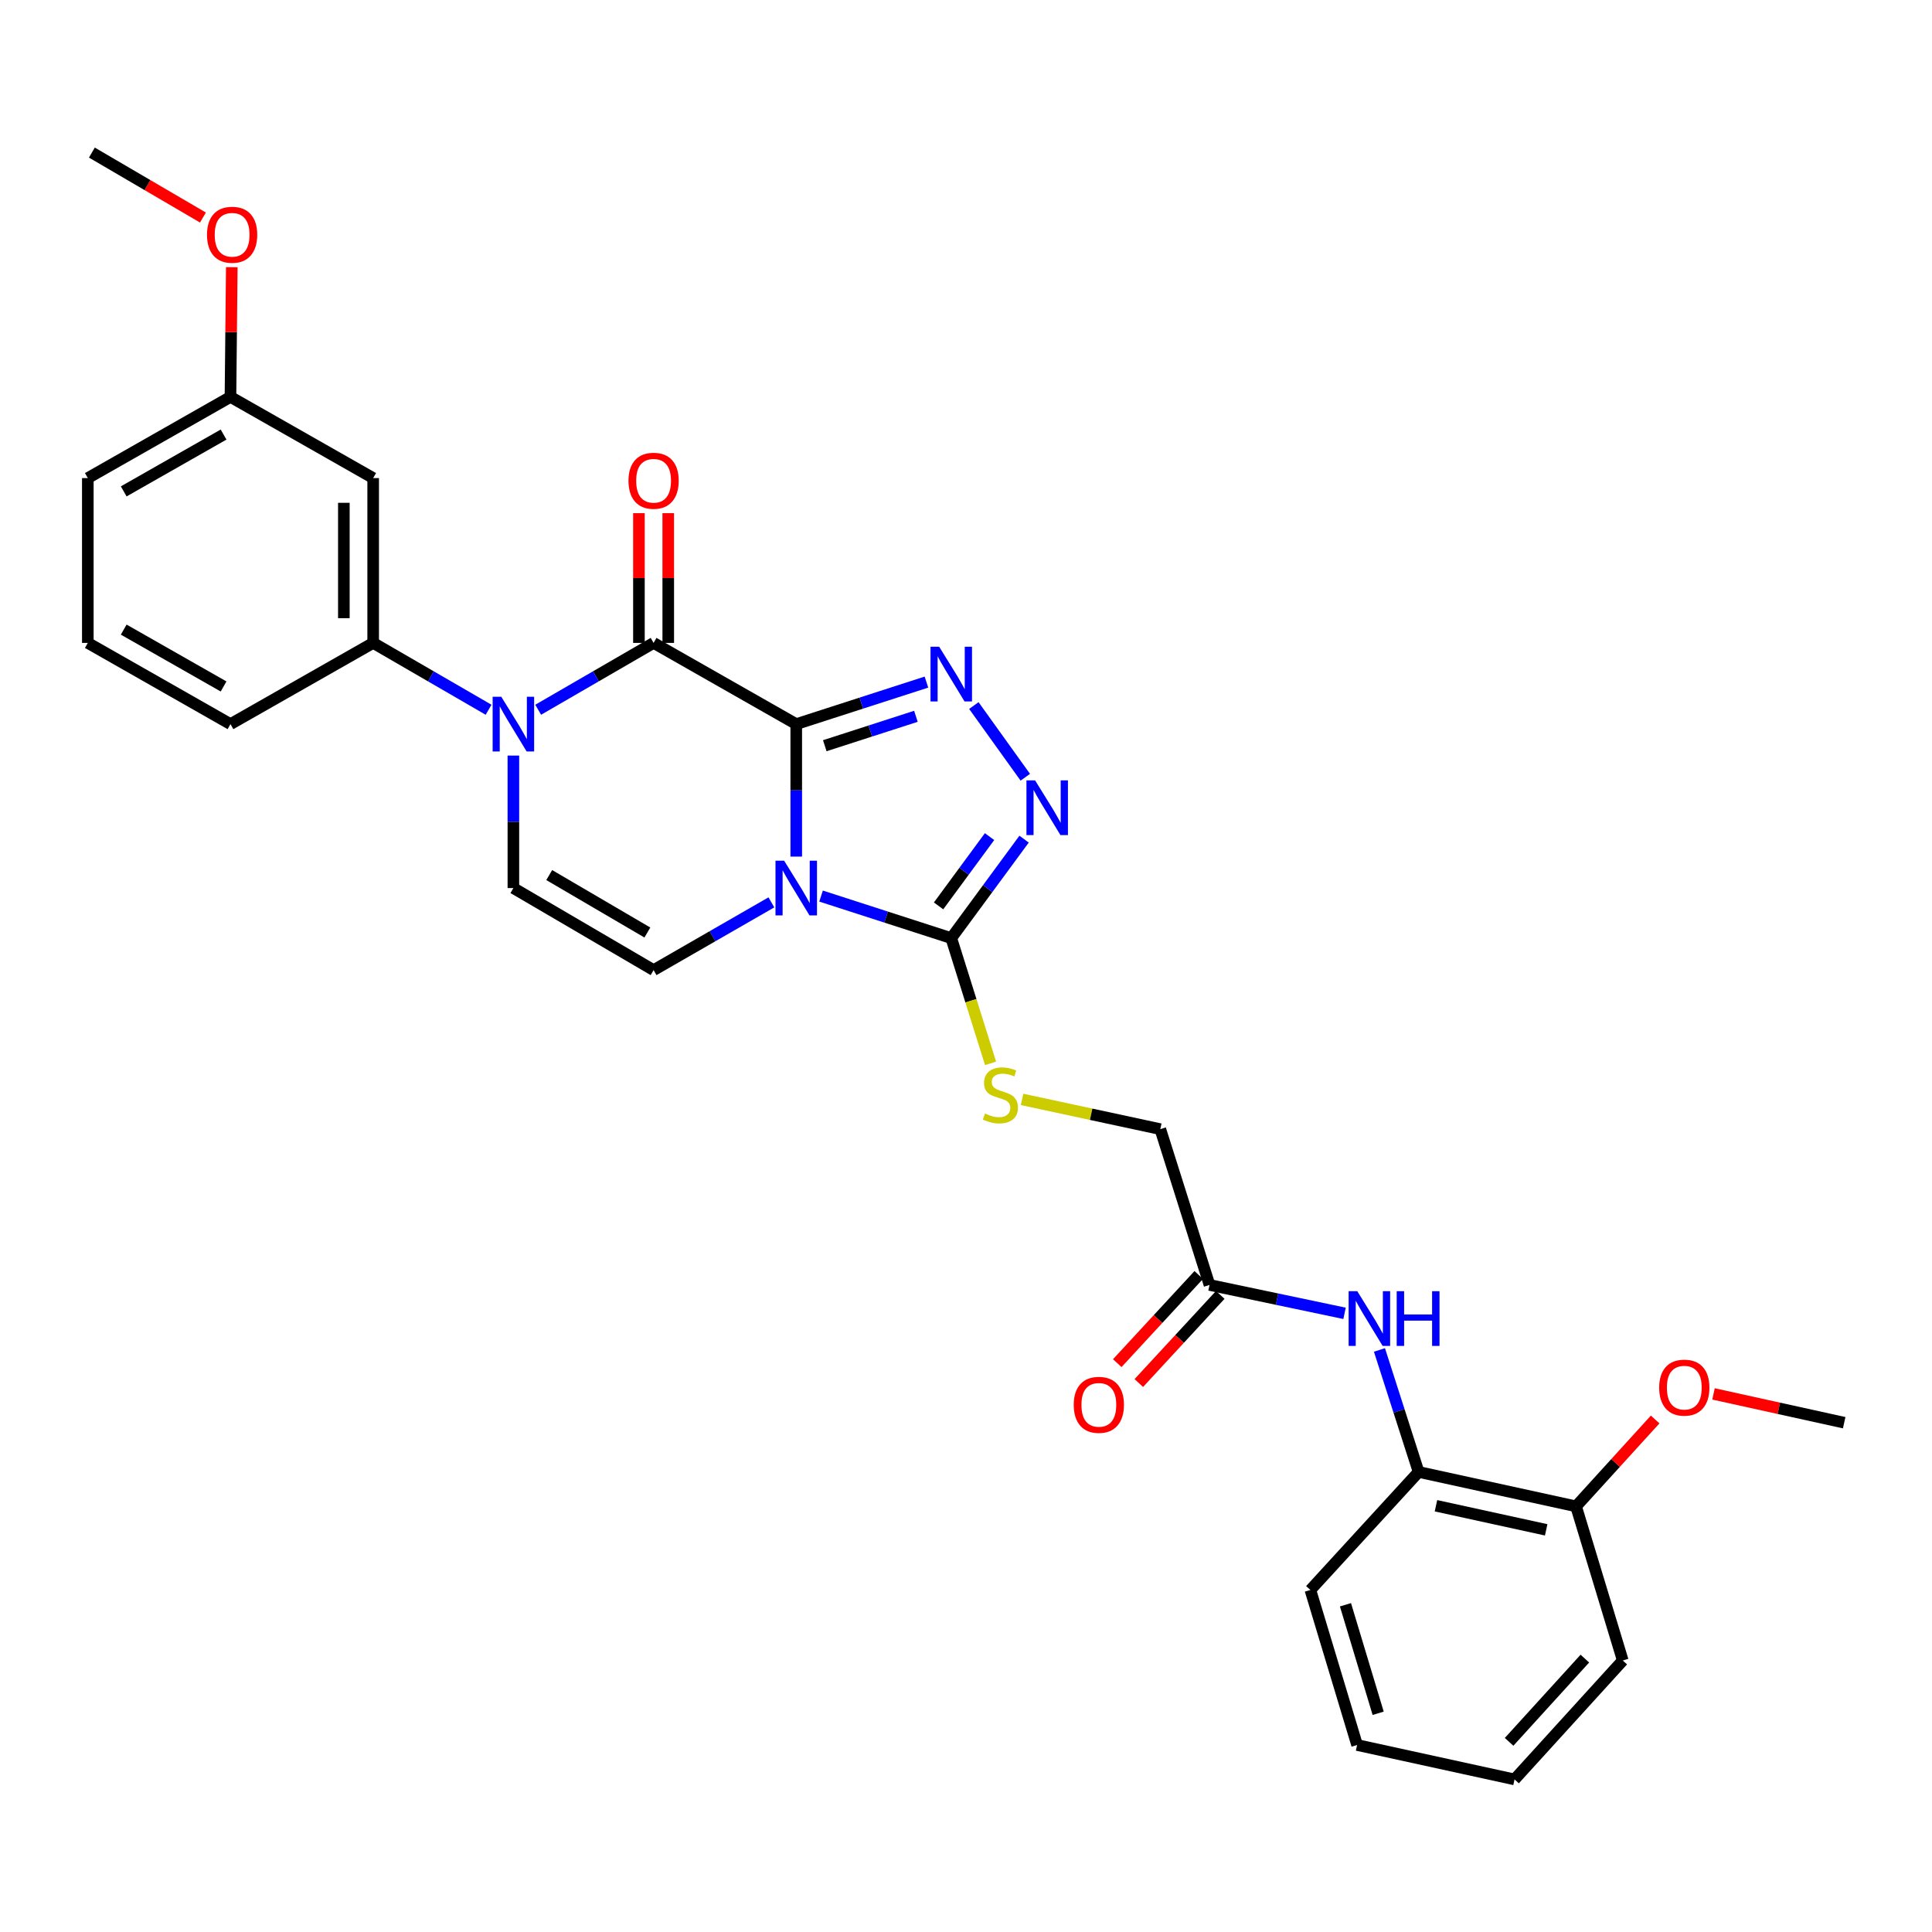 <?xml version='1.0' encoding='iso-8859-1'?>
<svg version='1.1' baseProfile='full'
              xmlns='http://www.w3.org/2000/svg'
                      xmlns:rdkit='http://www.rdkit.org/xml'
                      xmlns:xlink='http://www.w3.org/1999/xlink'
                  xml:space='preserve'
width='1000px' height='1000px' viewBox='0 0 1000 1000'>
<!-- END OF HEADER -->
<rect style='opacity:1.0;fill:#FFFFFF;stroke:none' width='1000' height='1000' x='0' y='0'> </rect>
<path class='bond-0' d='M 412.134,374.803 L 412.134,409.09' style='fill:none;fill-rule:evenodd;stroke:#000000;stroke-width:6px;stroke-linecap:butt;stroke-linejoin:miter;stroke-opacity:1' />
<path class='bond-0' d='M 412.134,409.09 L 412.134,443.377' style='fill:none;fill-rule:evenodd;stroke:#0000FF;stroke-width:6px;stroke-linecap:butt;stroke-linejoin:miter;stroke-opacity:1' />
<path class='bond-1' d='M 412.134,374.803 L 338.298,332.767' style='fill:none;fill-rule:evenodd;stroke:#000000;stroke-width:6px;stroke-linecap:butt;stroke-linejoin:miter;stroke-opacity:1' />
<path class='bond-2' d='M 412.134,374.803 L 445.828,363.927' style='fill:none;fill-rule:evenodd;stroke:#000000;stroke-width:6px;stroke-linecap:butt;stroke-linejoin:miter;stroke-opacity:1' />
<path class='bond-2' d='M 445.828,363.927 L 479.522,353.051' style='fill:none;fill-rule:evenodd;stroke:#0000FF;stroke-width:6px;stroke-linecap:butt;stroke-linejoin:miter;stroke-opacity:1' />
<path class='bond-2' d='M 426.904,385.982 L 450.49,378.369' style='fill:none;fill-rule:evenodd;stroke:#000000;stroke-width:6px;stroke-linecap:butt;stroke-linejoin:miter;stroke-opacity:1' />
<path class='bond-2' d='M 450.49,378.369 L 474.076,370.755' style='fill:none;fill-rule:evenodd;stroke:#0000FF;stroke-width:6px;stroke-linecap:butt;stroke-linejoin:miter;stroke-opacity:1' />
<path class='bond-4' d='M 424.982,463.807 L 458.676,474.687' style='fill:none;fill-rule:evenodd;stroke:#0000FF;stroke-width:6px;stroke-linecap:butt;stroke-linejoin:miter;stroke-opacity:1' />
<path class='bond-4' d='M 458.676,474.687 L 492.37,485.567' style='fill:none;fill-rule:evenodd;stroke:#000000;stroke-width:6px;stroke-linecap:butt;stroke-linejoin:miter;stroke-opacity:1' />
<path class='bond-6' d='M 399.265,467.062 L 368.781,484.597' style='fill:none;fill-rule:evenodd;stroke:#0000FF;stroke-width:6px;stroke-linecap:butt;stroke-linejoin:miter;stroke-opacity:1' />
<path class='bond-6' d='M 368.781,484.597 L 338.298,502.133' style='fill:none;fill-rule:evenodd;stroke:#000000;stroke-width:6px;stroke-linecap:butt;stroke-linejoin:miter;stroke-opacity:1' />
<path class='bond-3' d='M 338.298,332.767 L 308.43,350.067' style='fill:none;fill-rule:evenodd;stroke:#000000;stroke-width:6px;stroke-linecap:butt;stroke-linejoin:miter;stroke-opacity:1' />
<path class='bond-3' d='M 308.43,350.067 L 278.562,367.368' style='fill:none;fill-rule:evenodd;stroke:#0000FF;stroke-width:6px;stroke-linecap:butt;stroke-linejoin:miter;stroke-opacity:1' />
<path class='bond-14' d='M 345.885,332.767 L 345.885,299.191' style='fill:none;fill-rule:evenodd;stroke:#000000;stroke-width:6px;stroke-linecap:butt;stroke-linejoin:miter;stroke-opacity:1' />
<path class='bond-14' d='M 345.885,299.191 L 345.885,265.615' style='fill:none;fill-rule:evenodd;stroke:#FF0000;stroke-width:6px;stroke-linecap:butt;stroke-linejoin:miter;stroke-opacity:1' />
<path class='bond-14' d='M 330.71,332.767 L 330.71,299.191' style='fill:none;fill-rule:evenodd;stroke:#000000;stroke-width:6px;stroke-linecap:butt;stroke-linejoin:miter;stroke-opacity:1' />
<path class='bond-14' d='M 330.71,299.191 L 330.71,265.615' style='fill:none;fill-rule:evenodd;stroke:#FF0000;stroke-width:6px;stroke-linecap:butt;stroke-linejoin:miter;stroke-opacity:1' />
<path class='bond-5' d='M 504.062,365.193 L 530.696,402.299' style='fill:none;fill-rule:evenodd;stroke:#0000FF;stroke-width:6px;stroke-linecap:butt;stroke-linejoin:miter;stroke-opacity:1' />
<path class='bond-7' d='M 265.726,391.084 L 265.726,425.372' style='fill:none;fill-rule:evenodd;stroke:#0000FF;stroke-width:6px;stroke-linecap:butt;stroke-linejoin:miter;stroke-opacity:1' />
<path class='bond-7' d='M 265.726,425.372 L 265.726,459.659' style='fill:none;fill-rule:evenodd;stroke:#000000;stroke-width:6px;stroke-linecap:butt;stroke-linejoin:miter;stroke-opacity:1' />
<path class='bond-8' d='M 252.889,367.368 L 223.021,350.067' style='fill:none;fill-rule:evenodd;stroke:#0000FF;stroke-width:6px;stroke-linecap:butt;stroke-linejoin:miter;stroke-opacity:1' />
<path class='bond-8' d='M 223.021,350.067 L 193.153,332.767' style='fill:none;fill-rule:evenodd;stroke:#000000;stroke-width:6px;stroke-linecap:butt;stroke-linejoin:miter;stroke-opacity:1' />
<path class='bond-10' d='M 492.37,485.567 L 502.543,517.98' style='fill:none;fill-rule:evenodd;stroke:#000000;stroke-width:6px;stroke-linecap:butt;stroke-linejoin:miter;stroke-opacity:1' />
<path class='bond-10' d='M 502.543,517.98 L 512.716,550.393' style='fill:none;fill-rule:evenodd;stroke:#CCCC00;stroke-width:6px;stroke-linecap:butt;stroke-linejoin:miter;stroke-opacity:1' />
<path class='bond-30' d='M 492.37,485.567 L 511.218,459.954' style='fill:none;fill-rule:evenodd;stroke:#000000;stroke-width:6px;stroke-linecap:butt;stroke-linejoin:miter;stroke-opacity:1' />
<path class='bond-30' d='M 511.218,459.954 L 530.066,434.341' style='fill:none;fill-rule:evenodd;stroke:#0000FF;stroke-width:6px;stroke-linecap:butt;stroke-linejoin:miter;stroke-opacity:1' />
<path class='bond-30' d='M 485.802,468.888 L 498.995,450.959' style='fill:none;fill-rule:evenodd;stroke:#000000;stroke-width:6px;stroke-linecap:butt;stroke-linejoin:miter;stroke-opacity:1' />
<path class='bond-30' d='M 498.995,450.959 L 512.189,433.03' style='fill:none;fill-rule:evenodd;stroke:#0000FF;stroke-width:6px;stroke-linecap:butt;stroke-linejoin:miter;stroke-opacity:1' />
<path class='bond-31' d='M 338.298,502.133 L 265.726,459.659' style='fill:none;fill-rule:evenodd;stroke:#000000;stroke-width:6px;stroke-linecap:butt;stroke-linejoin:miter;stroke-opacity:1' />
<path class='bond-31' d='M 335.077,482.665 L 284.277,452.933' style='fill:none;fill-rule:evenodd;stroke:#000000;stroke-width:6px;stroke-linecap:butt;stroke-linejoin:miter;stroke-opacity:1' />
<path class='bond-12' d='M 193.153,332.767 L 193.153,247.456' style='fill:none;fill-rule:evenodd;stroke:#000000;stroke-width:6px;stroke-linecap:butt;stroke-linejoin:miter;stroke-opacity:1' />
<path class='bond-12' d='M 177.978,319.97 L 177.978,260.253' style='fill:none;fill-rule:evenodd;stroke:#000000;stroke-width:6px;stroke-linecap:butt;stroke-linejoin:miter;stroke-opacity:1' />
<path class='bond-20' d='M 193.153,332.767 L 119.291,374.803' style='fill:none;fill-rule:evenodd;stroke:#000000;stroke-width:6px;stroke-linecap:butt;stroke-linejoin:miter;stroke-opacity:1' />
<path class='bond-9' d='M 695.934,679.781 L 660.987,672.432' style='fill:none;fill-rule:evenodd;stroke:#0000FF;stroke-width:6px;stroke-linecap:butt;stroke-linejoin:miter;stroke-opacity:1' />
<path class='bond-9' d='M 660.987,672.432 L 626.04,665.083' style='fill:none;fill-rule:evenodd;stroke:#000000;stroke-width:6px;stroke-linecap:butt;stroke-linejoin:miter;stroke-opacity:1' />
<path class='bond-13' d='M 714.003,698.729 L 724.139,730.303' style='fill:none;fill-rule:evenodd;stroke:#0000FF;stroke-width:6px;stroke-linecap:butt;stroke-linejoin:miter;stroke-opacity:1' />
<path class='bond-13' d='M 724.139,730.303 L 734.274,761.877' style='fill:none;fill-rule:evenodd;stroke:#000000;stroke-width:6px;stroke-linecap:butt;stroke-linejoin:miter;stroke-opacity:1' />
<path class='bond-17' d='M 529.01,569.046 L 564.791,576.744' style='fill:none;fill-rule:evenodd;stroke:#CCCC00;stroke-width:6px;stroke-linecap:butt;stroke-linejoin:miter;stroke-opacity:1' />
<path class='bond-17' d='M 564.791,576.744 L 600.571,584.443' style='fill:none;fill-rule:evenodd;stroke:#000000;stroke-width:6px;stroke-linecap:butt;stroke-linejoin:miter;stroke-opacity:1' />
<path class='bond-11' d='M 626.04,665.083 L 600.571,584.443' style='fill:none;fill-rule:evenodd;stroke:#000000;stroke-width:6px;stroke-linecap:butt;stroke-linejoin:miter;stroke-opacity:1' />
<path class='bond-16' d='M 620.468,659.933 L 599.383,682.746' style='fill:none;fill-rule:evenodd;stroke:#000000;stroke-width:6px;stroke-linecap:butt;stroke-linejoin:miter;stroke-opacity:1' />
<path class='bond-16' d='M 599.383,682.746 L 578.299,705.559' style='fill:none;fill-rule:evenodd;stroke:#FF0000;stroke-width:6px;stroke-linecap:butt;stroke-linejoin:miter;stroke-opacity:1' />
<path class='bond-16' d='M 631.612,670.233 L 610.528,693.046' style='fill:none;fill-rule:evenodd;stroke:#000000;stroke-width:6px;stroke-linecap:butt;stroke-linejoin:miter;stroke-opacity:1' />
<path class='bond-16' d='M 610.528,693.046 L 589.443,715.859' style='fill:none;fill-rule:evenodd;stroke:#FF0000;stroke-width:6px;stroke-linecap:butt;stroke-linejoin:miter;stroke-opacity:1' />
<path class='bond-18' d='M 193.153,247.456 L 119.291,205.437' style='fill:none;fill-rule:evenodd;stroke:#000000;stroke-width:6px;stroke-linecap:butt;stroke-linejoin:miter;stroke-opacity:1' />
<path class='bond-15' d='M 734.274,761.877 L 815.766,779.691' style='fill:none;fill-rule:evenodd;stroke:#000000;stroke-width:6px;stroke-linecap:butt;stroke-linejoin:miter;stroke-opacity:1' />
<path class='bond-15' d='M 743.257,779.374 L 800.302,791.844' style='fill:none;fill-rule:evenodd;stroke:#000000;stroke-width:6px;stroke-linecap:butt;stroke-linejoin:miter;stroke-opacity:1' />
<path class='bond-23' d='M 734.274,761.877 L 678.252,822.966' style='fill:none;fill-rule:evenodd;stroke:#000000;stroke-width:6px;stroke-linecap:butt;stroke-linejoin:miter;stroke-opacity:1' />
<path class='bond-19' d='M 815.766,779.691 L 836.237,757.205' style='fill:none;fill-rule:evenodd;stroke:#000000;stroke-width:6px;stroke-linecap:butt;stroke-linejoin:miter;stroke-opacity:1' />
<path class='bond-19' d='M 836.237,757.205 L 856.708,734.72' style='fill:none;fill-rule:evenodd;stroke:#FF0000;stroke-width:6px;stroke-linecap:butt;stroke-linejoin:miter;stroke-opacity:1' />
<path class='bond-24' d='M 815.766,779.691 L 839.946,859.472' style='fill:none;fill-rule:evenodd;stroke:#000000;stroke-width:6px;stroke-linecap:butt;stroke-linejoin:miter;stroke-opacity:1' />
<path class='bond-21' d='M 119.291,205.437 L 119.632,171.861' style='fill:none;fill-rule:evenodd;stroke:#000000;stroke-width:6px;stroke-linecap:butt;stroke-linejoin:miter;stroke-opacity:1' />
<path class='bond-21' d='M 119.632,171.861 L 119.972,138.285' style='fill:none;fill-rule:evenodd;stroke:#FF0000;stroke-width:6px;stroke-linecap:butt;stroke-linejoin:miter;stroke-opacity:1' />
<path class='bond-32' d='M 119.291,205.437 L 45.455,247.456' style='fill:none;fill-rule:evenodd;stroke:#000000;stroke-width:6px;stroke-linecap:butt;stroke-linejoin:miter;stroke-opacity:1' />
<path class='bond-32' d='M 115.722,224.929 L 64.036,254.342' style='fill:none;fill-rule:evenodd;stroke:#000000;stroke-width:6px;stroke-linecap:butt;stroke-linejoin:miter;stroke-opacity:1' />
<path class='bond-26' d='M 886.907,721.486 L 920.726,728.938' style='fill:none;fill-rule:evenodd;stroke:#FF0000;stroke-width:6px;stroke-linecap:butt;stroke-linejoin:miter;stroke-opacity:1' />
<path class='bond-26' d='M 920.726,728.938 L 954.545,736.391' style='fill:none;fill-rule:evenodd;stroke:#000000;stroke-width:6px;stroke-linecap:butt;stroke-linejoin:miter;stroke-opacity:1' />
<path class='bond-22' d='M 119.291,374.803 L 45.455,332.767' style='fill:none;fill-rule:evenodd;stroke:#000000;stroke-width:6px;stroke-linecap:butt;stroke-linejoin:miter;stroke-opacity:1' />
<path class='bond-22' d='M 115.724,355.31 L 64.038,325.884' style='fill:none;fill-rule:evenodd;stroke:#000000;stroke-width:6px;stroke-linecap:butt;stroke-linejoin:miter;stroke-opacity:1' />
<path class='bond-27' d='M 105.041,112.593 L 76.297,95.784' style='fill:none;fill-rule:evenodd;stroke:#FF0000;stroke-width:6px;stroke-linecap:butt;stroke-linejoin:miter;stroke-opacity:1' />
<path class='bond-27' d='M 76.297,95.784 L 47.554,78.975' style='fill:none;fill-rule:evenodd;stroke:#000000;stroke-width:6px;stroke-linecap:butt;stroke-linejoin:miter;stroke-opacity:1' />
<path class='bond-25' d='M 45.455,332.767 L 45.455,247.456' style='fill:none;fill-rule:evenodd;stroke:#000000;stroke-width:6px;stroke-linecap:butt;stroke-linejoin:miter;stroke-opacity:1' />
<path class='bond-28' d='M 678.252,822.966 L 702.431,903.21' style='fill:none;fill-rule:evenodd;stroke:#000000;stroke-width:6px;stroke-linecap:butt;stroke-linejoin:miter;stroke-opacity:1' />
<path class='bond-28' d='M 696.409,830.625 L 713.335,886.796' style='fill:none;fill-rule:evenodd;stroke:#000000;stroke-width:6px;stroke-linecap:butt;stroke-linejoin:miter;stroke-opacity:1' />
<path class='bond-33' d='M 839.946,859.472 L 783.923,921.025' style='fill:none;fill-rule:evenodd;stroke:#000000;stroke-width:6px;stroke-linecap:butt;stroke-linejoin:miter;stroke-opacity:1' />
<path class='bond-33' d='M 820.32,858.49 L 781.104,901.577' style='fill:none;fill-rule:evenodd;stroke:#000000;stroke-width:6px;stroke-linecap:butt;stroke-linejoin:miter;stroke-opacity:1' />
<path class='bond-29' d='M 702.431,903.21 L 783.923,921.025' style='fill:none;fill-rule:evenodd;stroke:#000000;stroke-width:6px;stroke-linecap:butt;stroke-linejoin:miter;stroke-opacity:1' />
<path  class='atom-1' d='M 405.874 445.499
L 415.154 460.499
Q 416.074 461.979, 417.554 464.659
Q 419.034 467.339, 419.114 467.499
L 419.114 445.499
L 422.874 445.499
L 422.874 473.819
L 418.994 473.819
L 409.034 457.419
Q 407.874 455.499, 406.634 453.299
Q 405.434 451.099, 405.074 450.419
L 405.074 473.819
L 401.394 473.819
L 401.394 445.499
L 405.874 445.499
' fill='#0000FF'/>
<path  class='atom-3' d='M 486.11 334.744
L 495.39 349.744
Q 496.31 351.224, 497.79 353.904
Q 499.27 356.584, 499.35 356.744
L 499.35 334.744
L 503.11 334.744
L 503.11 363.064
L 499.23 363.064
L 489.27 346.664
Q 488.11 344.744, 486.87 342.544
Q 485.67 340.344, 485.31 339.664
L 485.31 363.064
L 481.63 363.064
L 481.63 334.744
L 486.11 334.744
' fill='#0000FF'/>
<path  class='atom-4' d='M 259.466 360.643
L 268.746 375.643
Q 269.666 377.123, 271.146 379.803
Q 272.626 382.483, 272.706 382.643
L 272.706 360.643
L 276.466 360.643
L 276.466 388.963
L 272.586 388.963
L 262.626 372.563
Q 261.466 370.643, 260.226 368.443
Q 259.026 366.243, 258.666 365.563
L 258.666 388.963
L 254.986 388.963
L 254.986 360.643
L 259.466 360.643
' fill='#0000FF'/>
<path  class='atom-6' d='M 535.767 403.927
L 545.047 418.927
Q 545.967 420.407, 547.447 423.087
Q 548.927 425.767, 549.007 425.927
L 549.007 403.927
L 552.767 403.927
L 552.767 432.247
L 548.887 432.247
L 538.927 415.847
Q 537.767 413.927, 536.527 411.727
Q 535.327 409.527, 534.967 408.847
L 534.967 432.247
L 531.287 432.247
L 531.287 403.927
L 535.767 403.927
' fill='#0000FF'/>
<path  class='atom-10' d='M 702.528 668.324
L 711.808 683.324
Q 712.728 684.804, 714.208 687.484
Q 715.688 690.164, 715.768 690.324
L 715.768 668.324
L 719.528 668.324
L 719.528 696.644
L 715.648 696.644
L 705.688 680.244
Q 704.528 678.324, 703.288 676.124
Q 702.088 673.924, 701.728 673.244
L 701.728 696.644
L 698.048 696.644
L 698.048 668.324
L 702.528 668.324
' fill='#0000FF'/>
<path  class='atom-10' d='M 722.928 668.324
L 726.768 668.324
L 726.768 680.364
L 741.248 680.364
L 741.248 668.324
L 745.088 668.324
L 745.088 696.644
L 741.248 696.644
L 741.248 683.564
L 726.768 683.564
L 726.768 696.644
L 722.928 696.644
L 722.928 668.324
' fill='#0000FF'/>
<path  class='atom-11' d='M 509.814 576.357
Q 510.134 576.477, 511.454 577.037
Q 512.774 577.597, 514.214 577.957
Q 515.694 578.277, 517.134 578.277
Q 519.814 578.277, 521.374 576.997
Q 522.934 575.677, 522.934 573.397
Q 522.934 571.837, 522.134 570.877
Q 521.374 569.917, 520.174 569.397
Q 518.974 568.877, 516.974 568.277
Q 514.454 567.517, 512.934 566.797
Q 511.454 566.077, 510.374 564.557
Q 509.334 563.037, 509.334 560.477
Q 509.334 556.917, 511.734 554.717
Q 514.174 552.517, 518.974 552.517
Q 522.254 552.517, 525.974 554.077
L 525.054 557.157
Q 521.654 555.757, 519.094 555.757
Q 516.334 555.757, 514.814 556.917
Q 513.294 558.037, 513.334 559.997
Q 513.334 561.517, 514.094 562.437
Q 514.894 563.357, 516.014 563.877
Q 517.174 564.397, 519.094 564.997
Q 521.654 565.797, 523.174 566.597
Q 524.694 567.397, 525.774 569.037
Q 526.894 570.637, 526.894 573.397
Q 526.894 577.317, 524.254 579.437
Q 521.654 581.517, 517.294 581.517
Q 514.774 581.517, 512.854 580.957
Q 510.974 580.437, 508.734 579.517
L 509.814 576.357
' fill='#CCCC00'/>
<path  class='atom-15' d='M 325.298 248.834
Q 325.298 242.034, 328.658 238.234
Q 332.018 234.434, 338.298 234.434
Q 344.578 234.434, 347.938 238.234
Q 351.298 242.034, 351.298 248.834
Q 351.298 255.714, 347.898 259.634
Q 344.498 263.514, 338.298 263.514
Q 332.058 263.514, 328.658 259.634
Q 325.298 255.754, 325.298 248.834
M 338.298 260.314
Q 342.618 260.314, 344.938 257.434
Q 347.298 254.514, 347.298 248.834
Q 347.298 243.274, 344.938 240.474
Q 342.618 237.634, 338.298 237.634
Q 333.978 237.634, 331.618 240.434
Q 329.298 243.234, 329.298 248.834
Q 329.298 254.554, 331.618 257.434
Q 333.978 260.314, 338.298 260.314
' fill='#FF0000'/>
<path  class='atom-17' d='M 555.761 727.138
Q 555.761 720.338, 559.121 716.538
Q 562.481 712.738, 568.761 712.738
Q 575.041 712.738, 578.401 716.538
Q 581.761 720.338, 581.761 727.138
Q 581.761 734.018, 578.361 737.938
Q 574.961 741.818, 568.761 741.818
Q 562.521 741.818, 559.121 737.938
Q 555.761 734.058, 555.761 727.138
M 568.761 738.618
Q 573.081 738.618, 575.401 735.738
Q 577.761 732.818, 577.761 727.138
Q 577.761 721.578, 575.401 718.778
Q 573.081 715.938, 568.761 715.938
Q 564.441 715.938, 562.081 718.738
Q 559.761 721.538, 559.761 727.138
Q 559.761 732.858, 562.081 735.738
Q 564.441 738.618, 568.761 738.618
' fill='#FF0000'/>
<path  class='atom-20' d='M 858.789 718.235
Q 858.789 711.435, 862.149 707.635
Q 865.509 703.835, 871.789 703.835
Q 878.069 703.835, 881.429 707.635
Q 884.789 711.435, 884.789 718.235
Q 884.789 725.115, 881.389 729.035
Q 877.989 732.915, 871.789 732.915
Q 865.549 732.915, 862.149 729.035
Q 858.789 725.155, 858.789 718.235
M 871.789 729.715
Q 876.109 729.715, 878.429 726.835
Q 880.789 723.915, 880.789 718.235
Q 880.789 712.675, 878.429 709.875
Q 876.109 707.035, 871.789 707.035
Q 867.469 707.035, 865.109 709.835
Q 862.789 712.635, 862.789 718.235
Q 862.789 723.955, 865.109 726.835
Q 867.469 729.715, 871.789 729.715
' fill='#FF0000'/>
<path  class='atom-22' d='M 107.143 121.504
Q 107.143 114.704, 110.503 110.904
Q 113.863 107.104, 120.143 107.104
Q 126.423 107.104, 129.783 110.904
Q 133.143 114.704, 133.143 121.504
Q 133.143 128.384, 129.743 132.304
Q 126.343 136.184, 120.143 136.184
Q 113.903 136.184, 110.503 132.304
Q 107.143 128.424, 107.143 121.504
M 120.143 132.984
Q 124.463 132.984, 126.783 130.104
Q 129.143 127.184, 129.143 121.504
Q 129.143 115.944, 126.783 113.144
Q 124.463 110.304, 120.143 110.304
Q 115.823 110.304, 113.463 113.104
Q 111.143 115.904, 111.143 121.504
Q 111.143 127.224, 113.463 130.104
Q 115.823 132.984, 120.143 132.984
' fill='#FF0000'/>
</svg>
